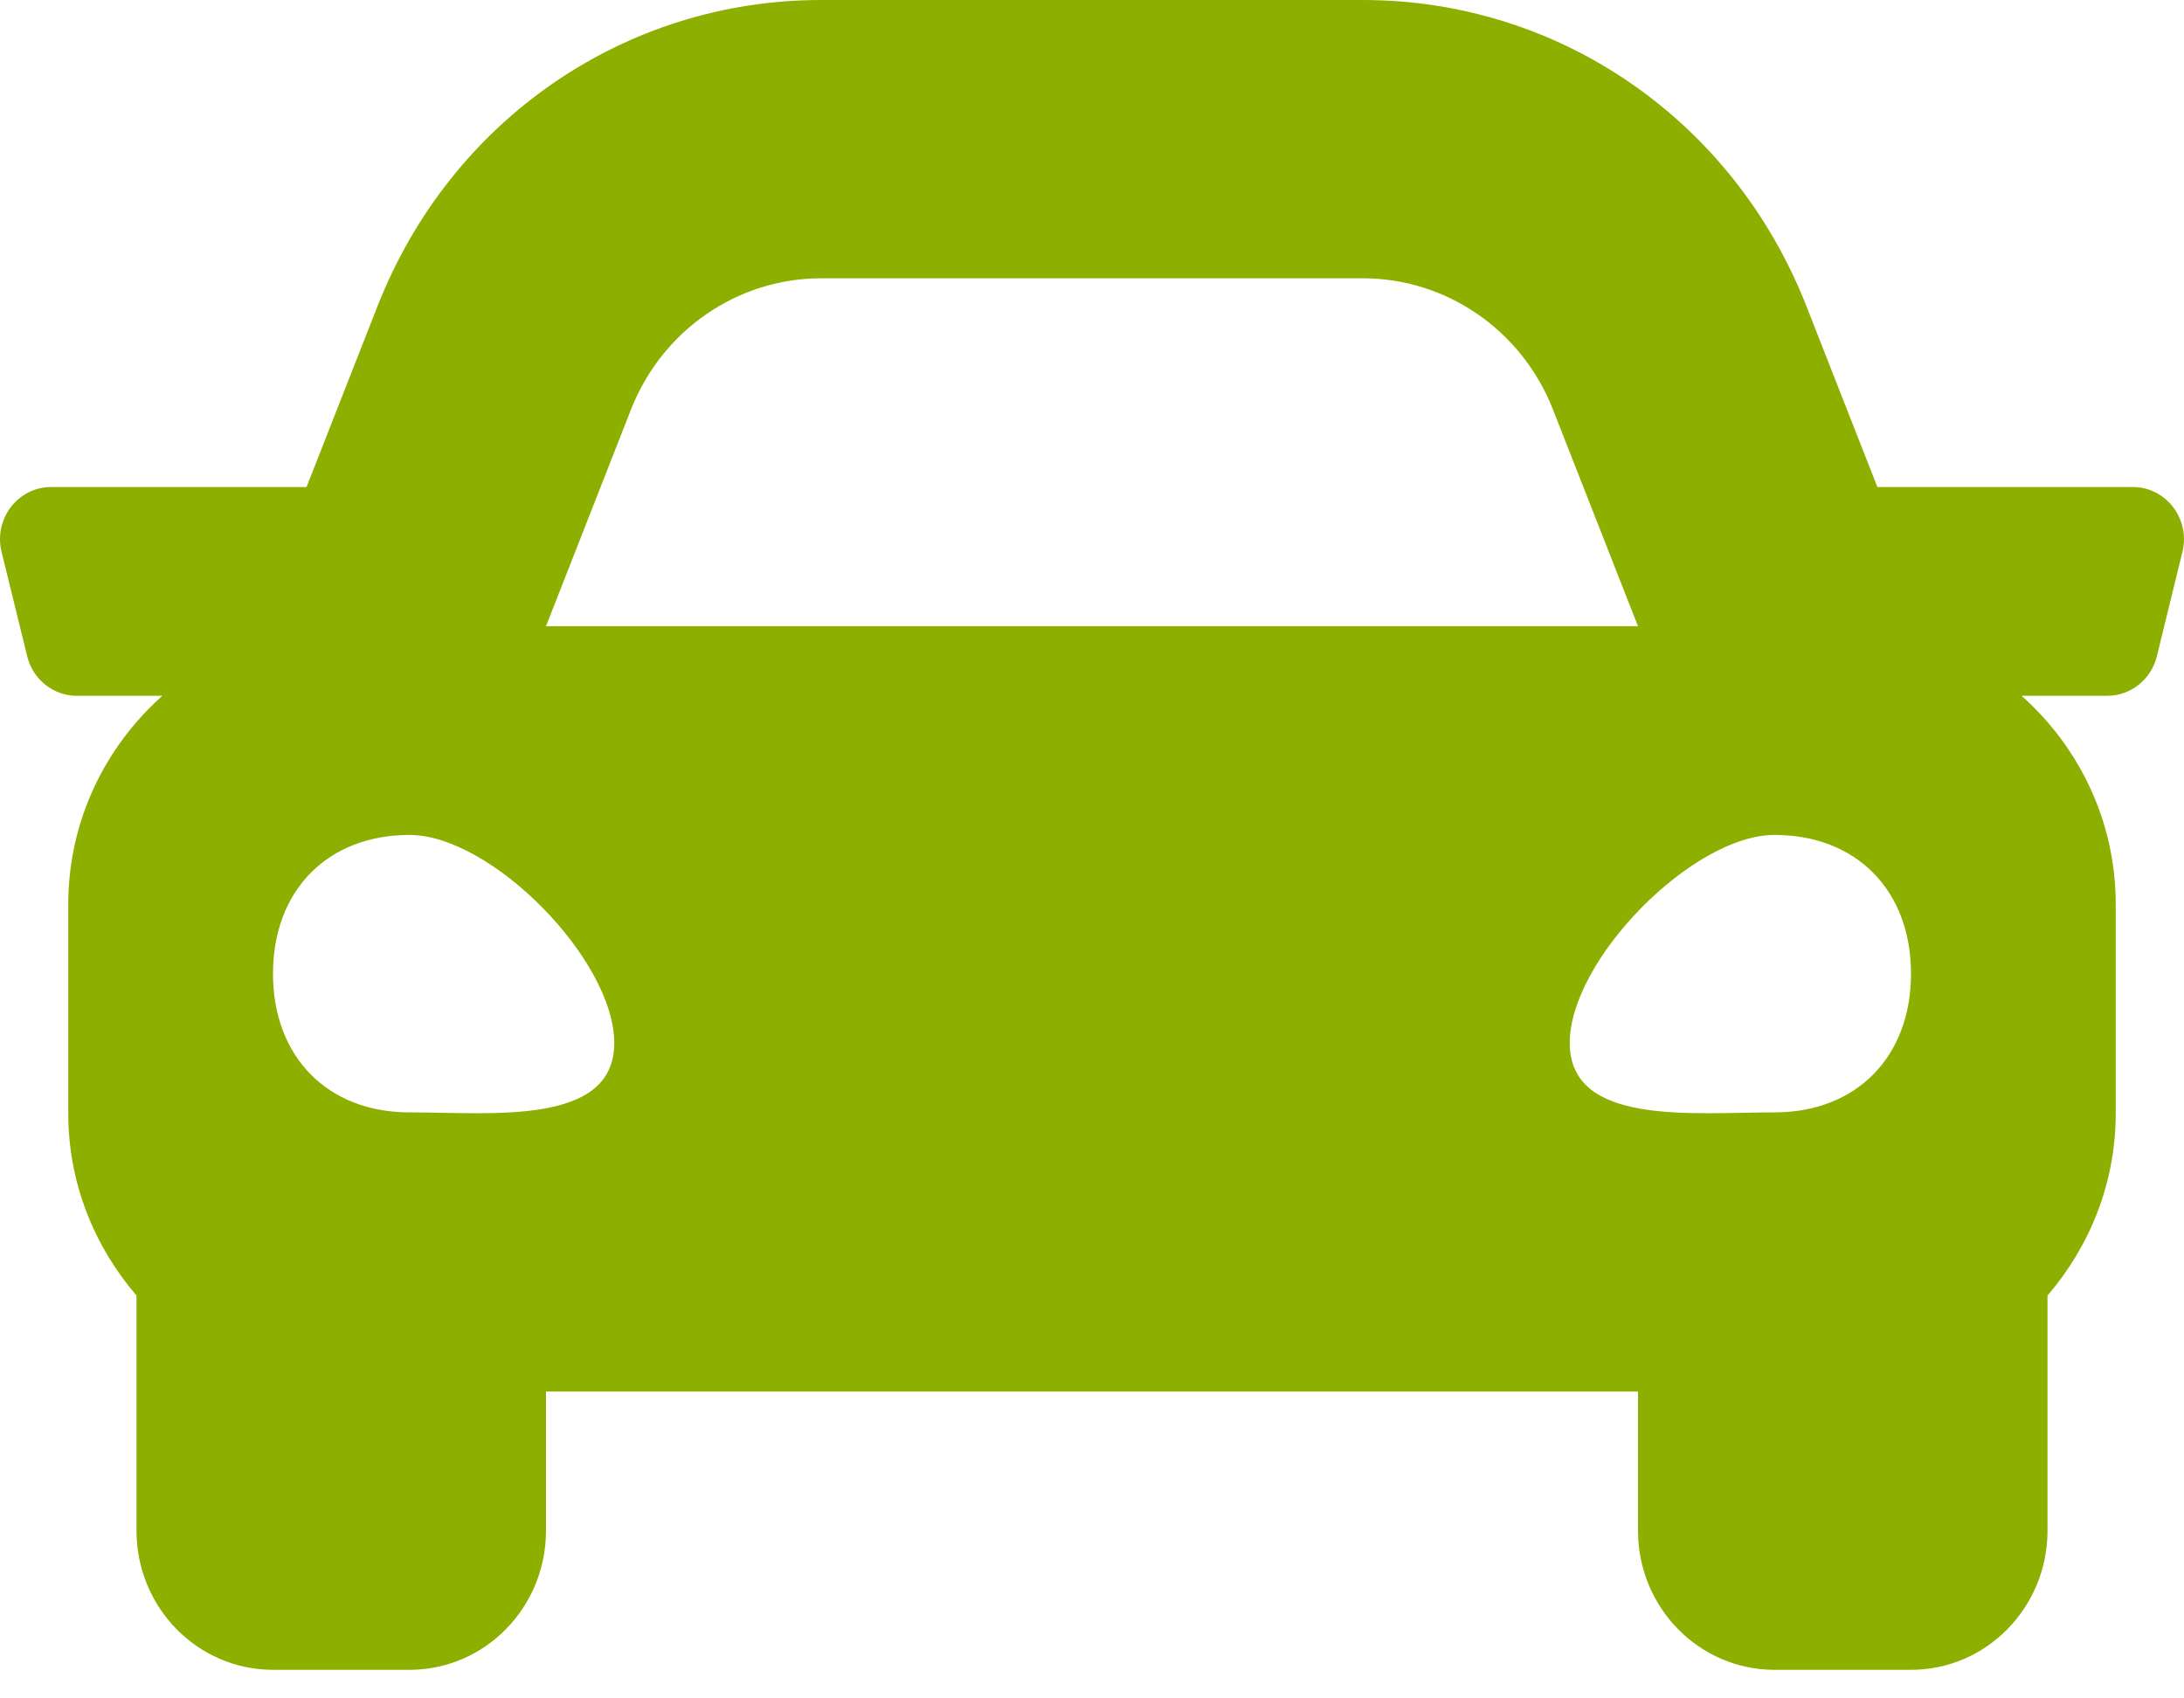<svg xmlns="http://www.w3.org/2000/svg" xmlns:xlink="http://www.w3.org/1999/xlink" width="36px" height="28px" viewBox="0 0 36 28"><title>automotive-icon</title><g id="Page-1" stroke="none" stroke-width="1" fill="none" fill-rule="evenodd"><g id="HOME---Laptop" transform="translate(-182, -4197)" fill="#8DAF00" fill-rule="nonzero"><g id="Group-35" transform="translate(160, 4163)"><g id="Group-29" transform="translate(22, 34)"><path d="M35.155,8.029 L30.946,8.029 L29.776,5.047 C28.573,1.981 25.704,0 22.465,0 L13.535,0 C10.296,0 7.426,1.981 6.223,5.047 L5.053,8.029 L0.844,8.029 C0.295,8.029 -0.108,8.556 0.026,9.098 L0.448,10.819 C0.541,11.202 0.879,11.471 1.266,11.471 L2.677,11.471 C1.733,12.312 1.125,13.534 1.125,14.912 L1.125,18.353 C1.125,19.509 1.558,20.552 2.25,21.359 L2.25,25.235 C2.25,26.502 3.257,27.529 4.5,27.529 L6.75,27.529 C7.992,27.529 9,26.502 9,25.235 L9,22.941 L27,22.941 L27,25.235 C27,26.502 28.007,27.529 29.25,27.529 L31.5,27.529 C32.742,27.529 33.75,26.502 33.75,25.235 L33.75,21.359 C34.442,20.552 34.875,19.509 34.875,18.353 L34.875,14.912 C34.875,13.534 34.267,12.312 33.323,11.471 L34.734,11.471 C35.122,11.471 35.459,11.202 35.553,10.819 L35.974,9.098 C36.107,8.556 35.704,8.029 35.155,8.029 Z M10.401,6.751 C10.914,5.445 12.155,4.588 13.535,4.588 L22.465,4.588 C23.845,4.588 25.086,5.445 25.598,6.751 L27,10.324 L9,10.324 L10.401,6.751 Z M6.75,18.339 C5.4,18.339 4.5,17.424 4.5,16.052 C4.5,14.679 5.4,13.765 6.75,13.765 C8.1,13.765 10.125,15.823 10.125,17.195 C10.125,18.567 8.1,18.339 6.75,18.339 Z M29.25,18.339 C27.9,18.339 25.875,18.567 25.875,17.195 C25.875,15.823 27.9,13.765 29.25,13.765 C30.6,13.765 31.5,14.679 31.5,16.052 C31.5,17.424 30.6,18.339 29.25,18.339 L29.25,18.339 Z" id="automotive-icon"></path></g></g></g></g></svg>